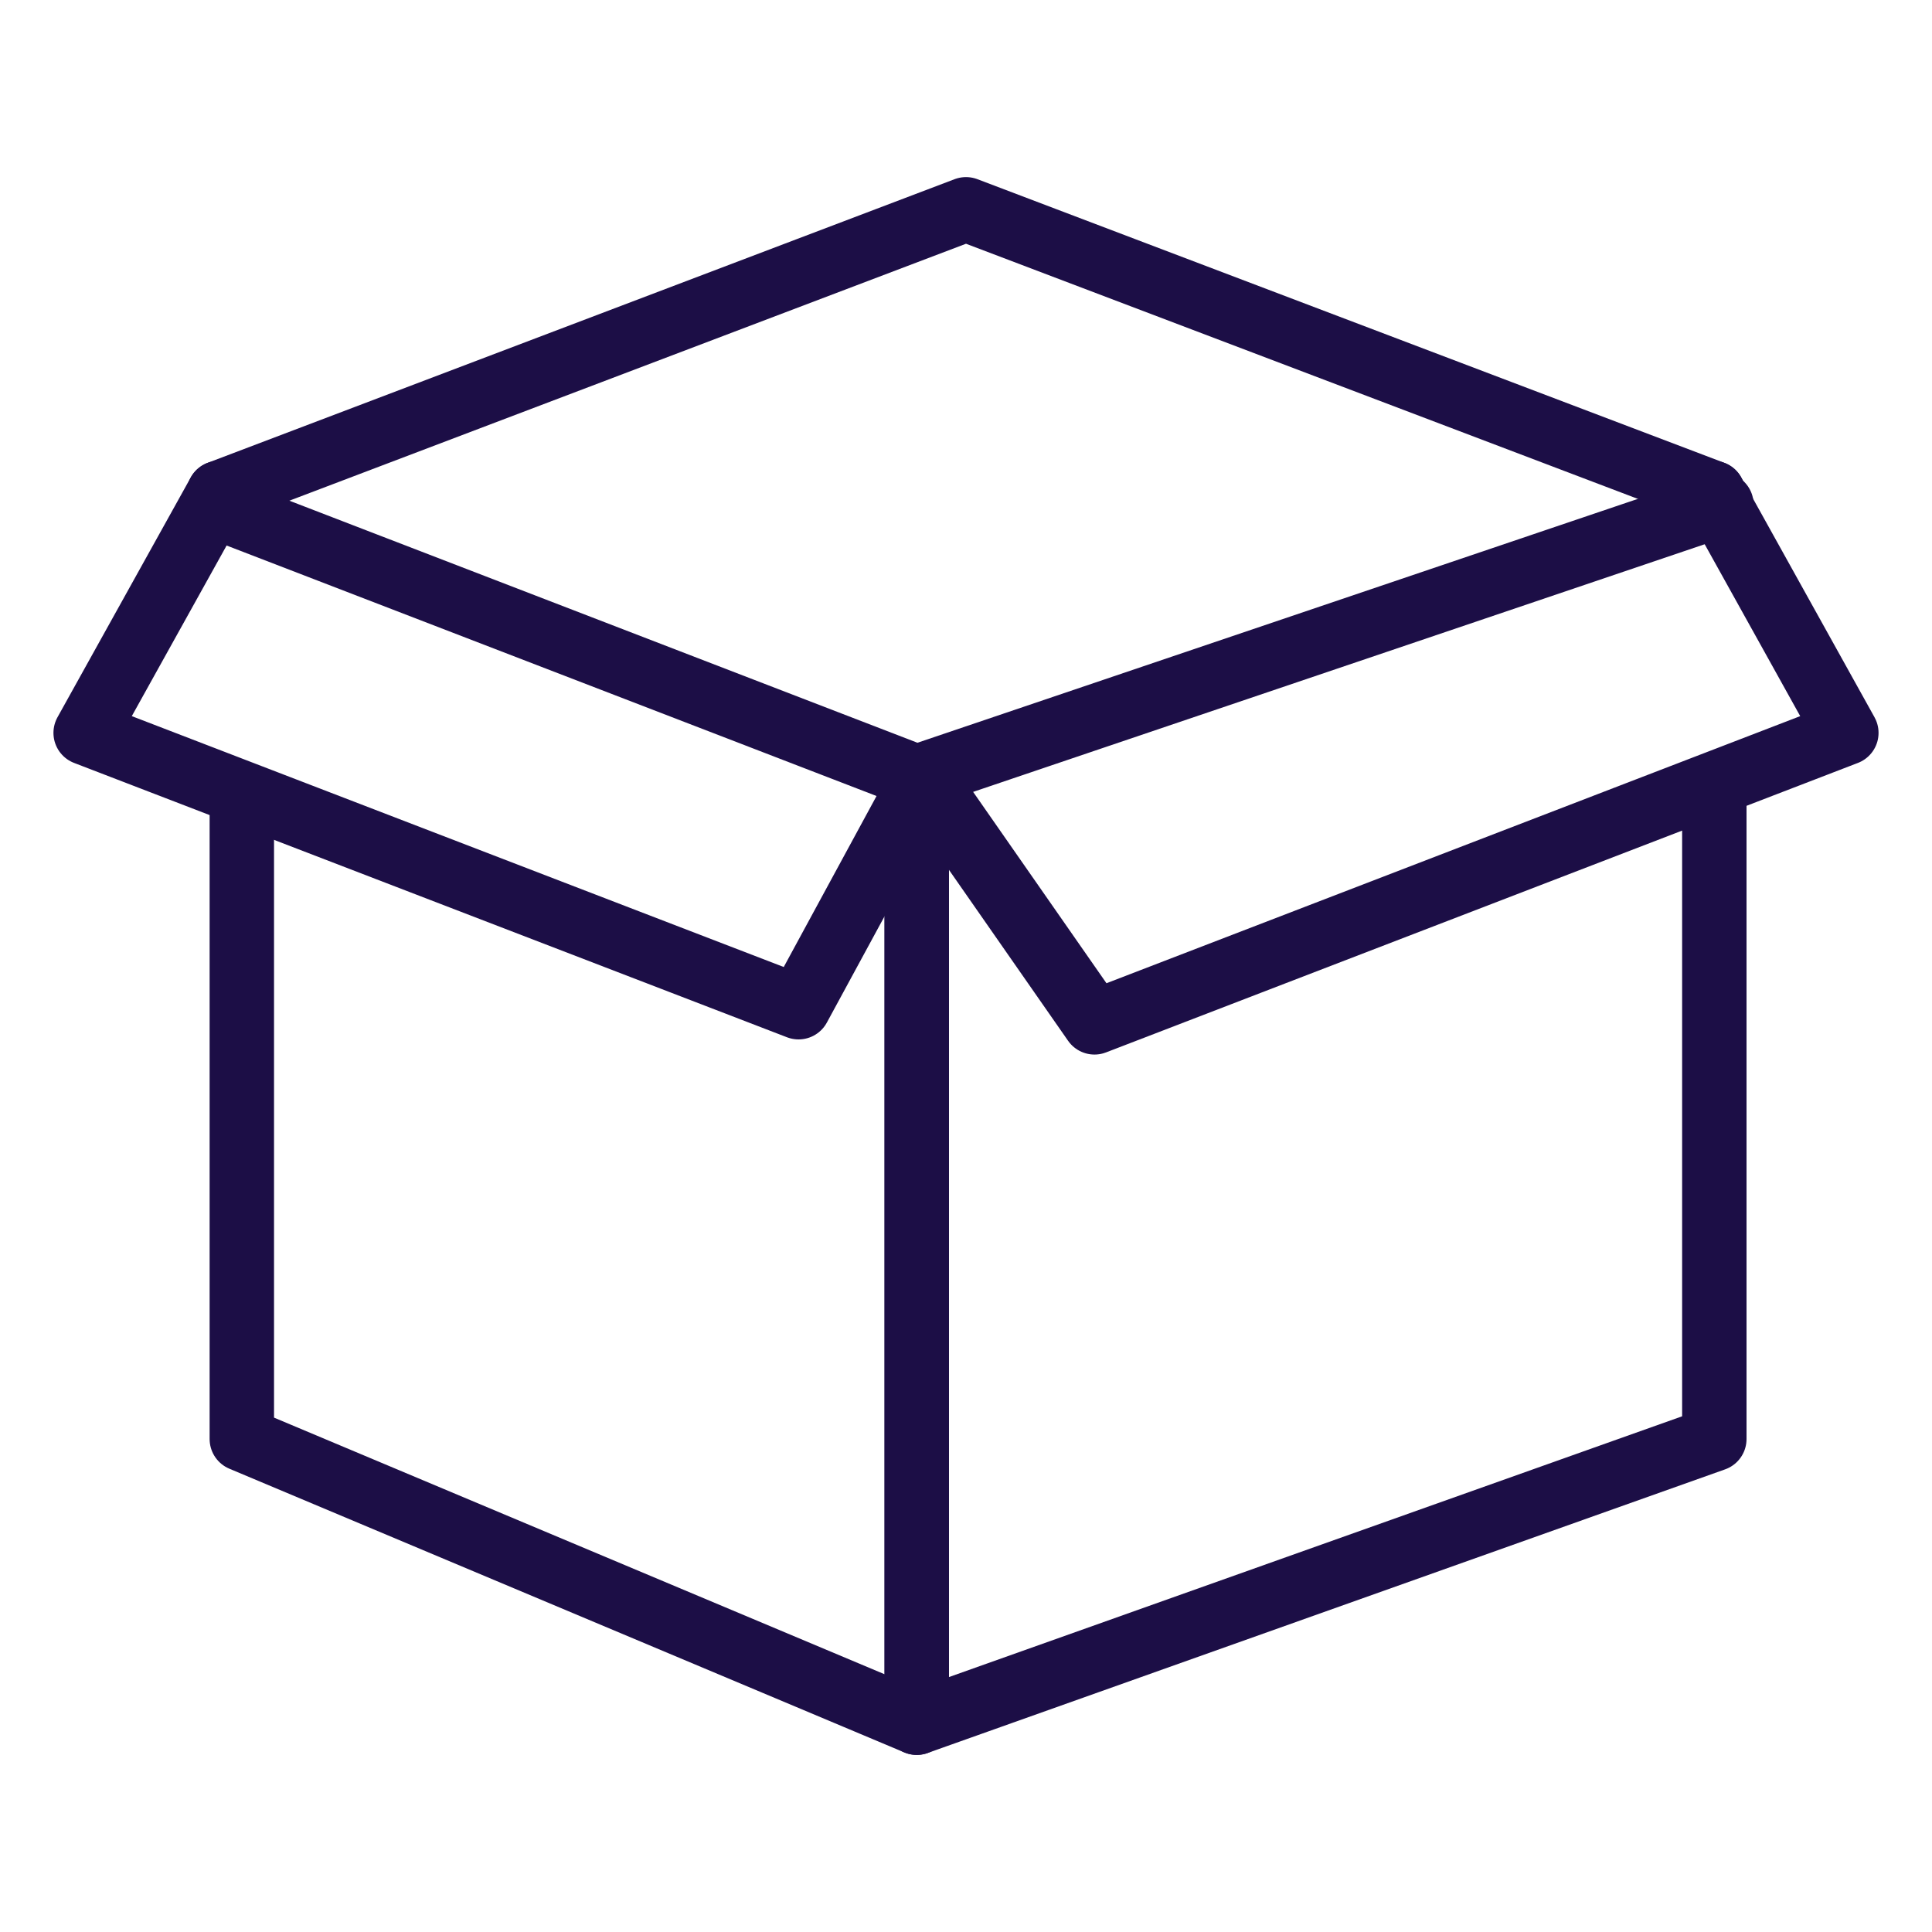 <svg xmlns="http://www.w3.org/2000/svg" viewBox="0 0 60 60"><defs><style>.cls-1{fill:none;stroke:#1c0e46;stroke-linecap:round;stroke-linejoin:round;stroke-width:2px;}</style></defs><g id="Layer_4" data-name="Layer 4"><polyline class="cls-1" points="6.83 15.79 28.47 24.13 28.47 53.5 7.51 44.69 7.51 24.76"/><polyline class="cls-1" points="53.46 15.67 28.47 24.13 28.47 53.5 53.24 44.69 53.24 24.76"/><polyline class="cls-1" points="53.2 15.31 30 6.5 6.8 15.31"/><polyline class="cls-1" points="6.8 15.31 2.66 22.76 24.8 31.28 28.68 24.13"/><polyline class="cls-1" points="53.2 15.31 57.34 22.76 33.99 31.75 28.68 24.13"/></g></svg>